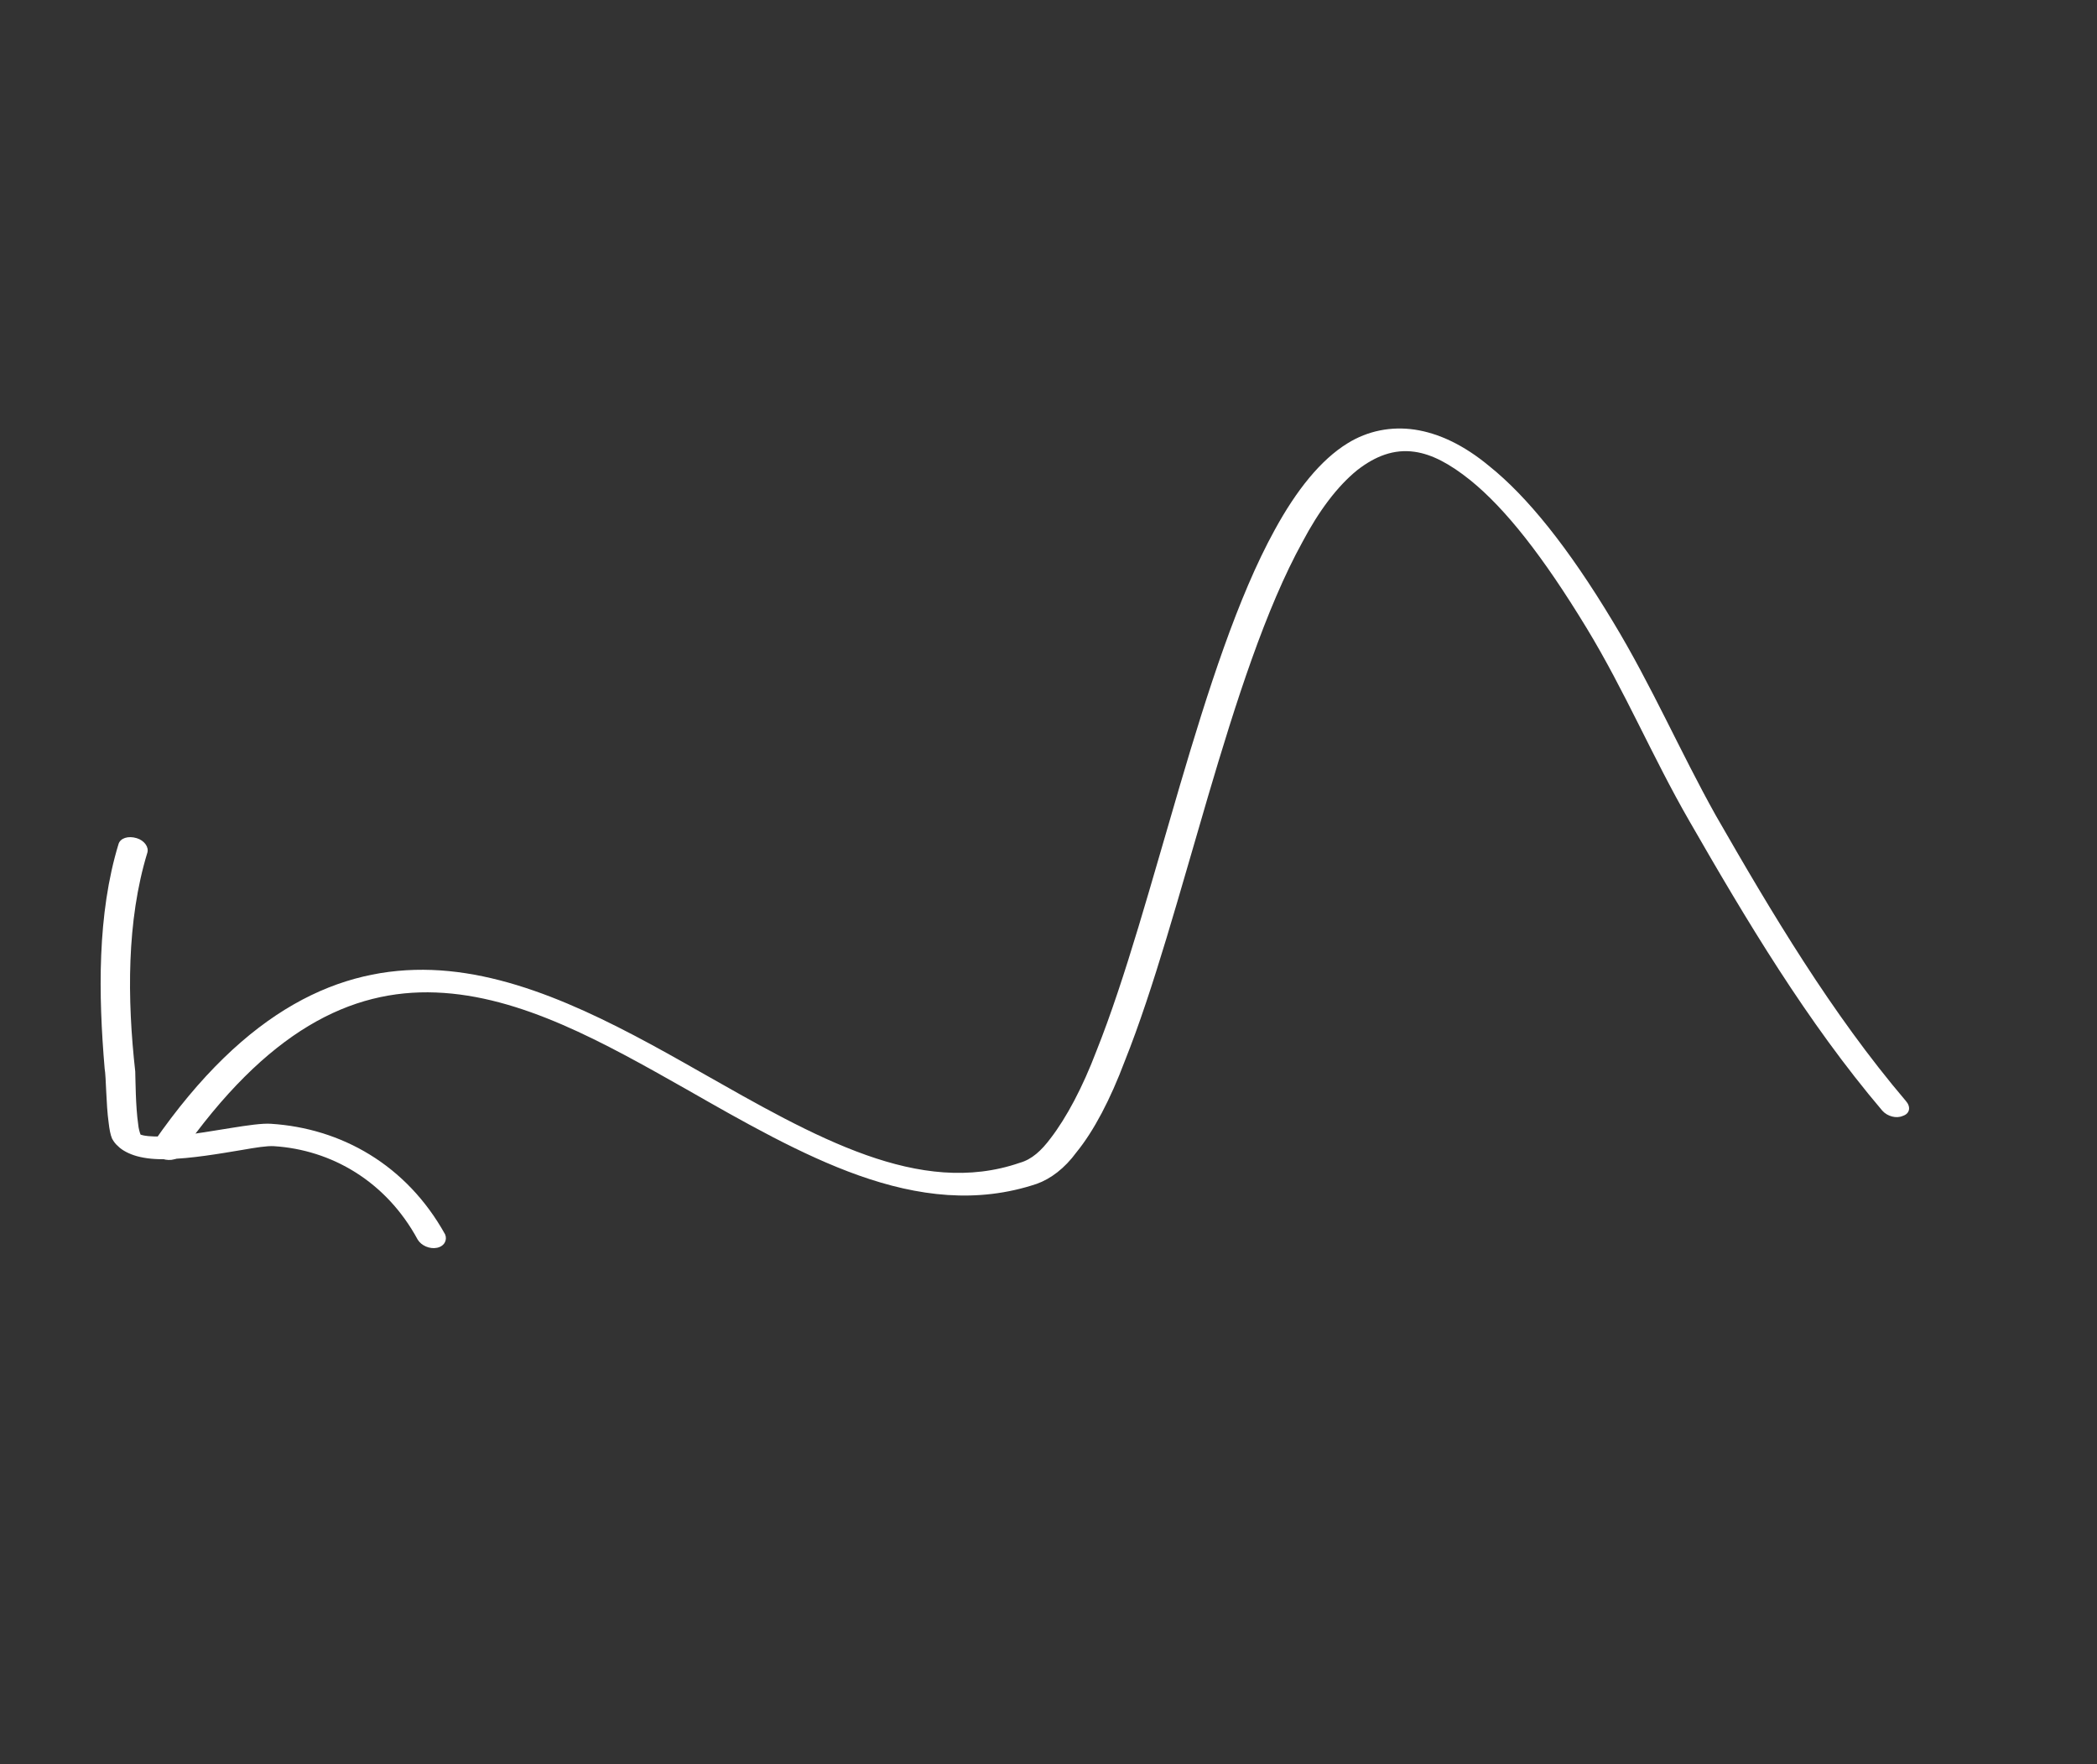 <?xml version="1.0" encoding="UTF-8"?> <svg xmlns="http://www.w3.org/2000/svg" width="126" height="106" viewBox="0 0 126 106" fill="none"><rect x="0" y="0" width="126" height="106" fill="#333333" stroke="none"/> <g clip-path="url(#clip0_208_147)"> <path fill-rule="evenodd" clip-rule="evenodd" d="M10.797 69.421C16.047 61.917 21.078 59.435 26.194 59.635C31.311 59.832 36.286 62.645 41.261 65.46C44.689 67.419 48.188 69.417 51.598 70.626C55.157 71.889 58.721 72.329 62.291 71.133C63.12 70.838 63.97 70.207 64.678 69.237C65.729 67.948 66.717 66.058 67.585 63.752C71.062 55.06 73.848 40.558 78.263 32.557C79.24 30.706 80.35 29.222 81.551 28.248C82.629 27.41 83.751 26.965 85.009 27.148C86.032 27.297 87.096 27.851 88.35 28.857C90.458 30.564 92.709 33.419 95.334 37.737C97.631 41.516 99.294 45.491 101.496 49.313C104.93 55.291 108.57 61.398 113.102 66.737C113.408 67.081 113.941 67.219 114.32 67.054C114.774 66.912 114.82 66.495 114.514 66.151C110.041 60.886 106.458 54.861 103.08 48.97C100.955 45.164 99.221 41.158 96.926 37.371C94.201 32.838 91.751 29.831 89.508 28.027C87.936 26.715 86.42 26.027 85.006 25.814C83.59 25.607 82.192 25.88 80.977 26.631C79.359 27.623 77.897 29.451 76.59 31.845C72.165 39.876 69.365 54.428 65.879 63.152C65.043 65.35 64.082 67.15 63.127 68.394C62.572 69.136 62 69.663 61.281 69.865C58.249 70.914 55.168 70.508 52.054 69.405C48.792 68.248 45.438 66.312 42.076 64.408C36.826 61.416 31.395 58.482 25.95 58.281C20.505 58.083 14.821 60.551 9.23 68.634C8.977 68.924 9.175 69.351 9.602 69.566C10.03 69.781 10.62 69.734 10.797 69.421Z" fill="white"></path> <path fill-rule="evenodd" clip-rule="evenodd" d="M8.446 68.173C8.398 68.063 8.32 67.78 8.304 67.561C8.144 66.472 8.144 64.859 8.126 64.38C7.643 60.043 7.599 55.341 8.853 51.237C8.958 50.893 8.667 50.499 8.216 50.362C7.689 50.202 7.228 50.367 7.123 50.711C5.833 54.934 5.913 59.783 6.288 64.208C6.379 64.716 6.372 66.353 6.528 67.456C6.572 67.85 6.635 68.183 6.731 68.41C6.836 68.604 6.954 68.752 7.085 68.862C7.335 69.12 7.762 69.339 8.216 69.466C8.746 69.614 9.385 69.673 10.051 69.645C11.456 69.621 13.19 69.322 14.576 69.09C15.357 68.953 16.048 68.843 16.451 68.868C19.919 69.085 23.201 70.985 25.093 74.475C25.309 74.843 25.817 75.064 26.255 74.975C26.693 74.886 26.888 74.518 26.747 74.172C24.415 69.968 20.477 67.793 16.287 67.524C15.242 67.448 12.762 68.035 10.643 68.246C9.973 68.287 9.39 68.311 8.911 68.264C8.753 68.244 8.672 68.24 8.521 68.196C8.521 68.198 8.445 68.177 8.446 68.173Z" fill="white"></path> </g> <defs> <clipPath id="clip0_208_147"> <rect width="107.761" height="77.413" fill="white" transform="translate(22.611) rotate(16.983)"></rect> </clipPath> </defs> </svg> 